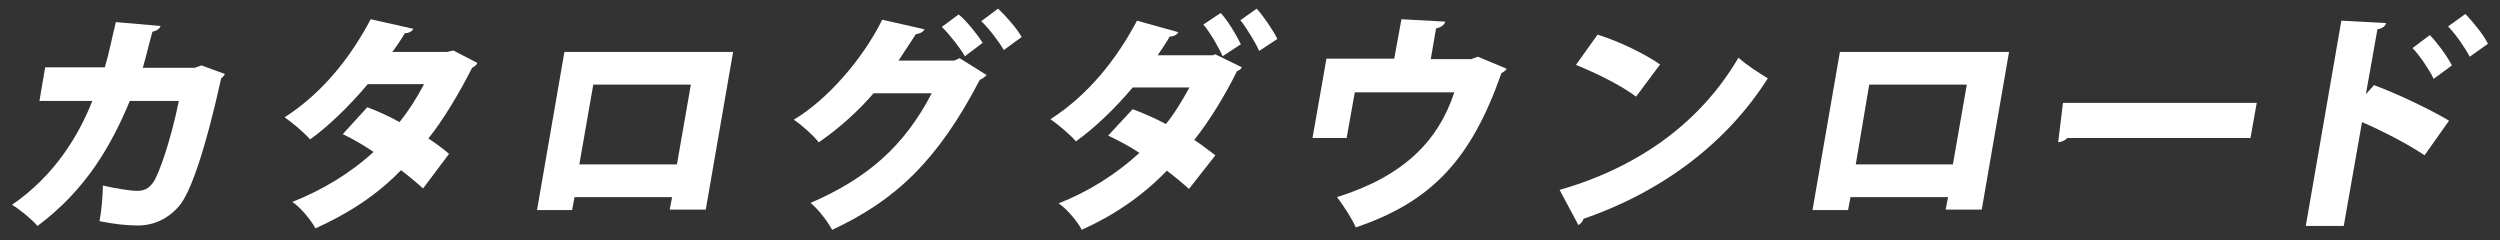 <?xml version="1.0" encoding="utf-8"?>
<!-- Generator: Adobe Illustrator 21.1.0, SVG Export Plug-In . SVG Version: 6.00 Build 0)  -->
<svg version="1.1" id="レイヤー_1" xmlns="http://www.w3.org/2000/svg" xmlns:xlink="http://www.w3.org/1999/xlink" x="0px"
	 y="0px" viewBox="0 0 520 50" style="enable-background:new 0 0 520 50;" xml:space="preserve">
<rect x="0" y="0" width="520" height="50" fill="#333333" stroke="none"/>
<style type="text/css">
	.st0{fill:#FFFFFF;}
</style>
<title>contacth_h</title>
<g>
	<path class="st0" d="M46.8,15.4c-0.2,0.3-0.5,0.7-0.8,0.9c-3.3,15-6.4,23.8-8.7,26.5c-2.3,2.7-5.3,4.1-8.6,4.1c-2.5,0-5-0.3-8-0.9
		c0.4-2,0.7-5.4,0.7-7.4c2.6,0.6,5.8,1.1,7.1,1.1c1.4,0,2.4-0.4,3.4-1.8c1.2-1.8,3.6-8.6,5.3-16.9H27c-3.8,9.1-9,18.4-19.2,26
		c-1.1-1.3-3.6-3.4-5.3-4.4c8.9-6.1,13.9-14.5,16.7-21.6h-11L9.4,14h12.4c1-3.3,1.4-5.8,2.3-9.4l9.3,0.8c-0.2,0.6-0.8,1-1.7,1.2
		c-0.8,2.8-1.2,4.8-2,7.5h10.8l1.4-0.5L46.8,15.4z"/>
	<path class="st0" d="M99.3,13.1c-0.2,0.4-0.6,0.8-1.1,1c-2.8,5.5-6.1,11-9.1,14.7c1.4,0.9,3.3,2.3,4.3,3.2L88,39.2
		c-1.1-1-3.1-2.7-4.6-3.8c-5,5.2-11.1,9.1-17.8,12.1c-0.8-1.6-3.1-4.4-4.8-5.5c6.1-2.4,12-5.9,16.9-10.4c-1.9-1.3-4.3-2.7-6.4-3.7
		l5.1-5.6c2.1,0.8,4.6,1.9,6.7,3.1c2-2.5,3.7-5.2,5.1-7.9H76.5c-3.8,4.5-8.1,8.7-12,11.5c-1.2-1.4-3.7-3.5-5.3-4.6
		C67,19.4,72.9,12,77.1,4l8.9,2c-0.3,0.5-0.9,0.9-1.8,0.9c-0.6,1.1-1.7,2.7-2.6,3.9H93l1.3-0.3L99.3,13.1z"/>
	<path class="st0" d="M152.5,10.7l-5.7,32.9h-7.5l0.5-2.6h-20.3l-0.5,2.7h-7.3l5.7-32.9H152.5z M140.8,34.2l2.9-16.6h-20.3
		l-2.9,16.6H140.8z"/>
	<path class="st0" d="M205.2,15.6c-0.3,0.4-0.9,0.8-1.4,1c-8.8,16.9-17.6,25.1-30.7,31.2c-0.9-1.6-2.7-4.1-4.5-5.6
		c11.8-5.1,19.5-11.8,25.2-22.8h-12.1c-2.9,3.4-7,7.2-11.4,10.2c-1.1-1.4-3.4-3.5-5.2-4.7c6.9-4.1,14.3-12.5,18.4-20.8l8.8,2
		c-0.3,0.6-1,0.9-1.8,1c-1,1.5-2.6,4-3.6,5.5h11.6l1.1-0.5L205.2,15.6z M199.4,3c1.8,1.5,3.9,4.2,5,5.9l-3.7,2.8
		c-0.9-1.6-3.3-4.7-4.8-6.1L199.4,3z M207.6,1.8c1.7,1.6,3.9,4.1,4.9,5.9l-3.7,2.7c-0.8-1.4-3-4.4-4.7-6L207.6,1.8z"/>
	<path class="st0" d="M258.3,14c-0.2,0.4-0.5,0.6-1,0.8c-2.6,5.2-5.7,10.3-8.9,14.3c1.4,0.9,3.3,2.4,4.4,3.2l-5.5,7
		c-1.1-1-3.1-2.7-4.6-3.8c-5,5.2-11,9.3-17.7,12.3c-0.8-1.6-3.1-4.4-4.8-5.5c6.1-2.4,11.9-6,16.8-10.5c-1.9-1.3-4.6-2.7-6.5-3.6
		l5.1-5.5c2.1,0.8,4.7,1.9,6.9,3.1c1.7-2,3.9-5.7,4.9-7.6h-11.8c-3.8,4.5-7.9,8.4-11.8,11.2c-1.2-1.4-3.7-3.5-5.3-4.6
		c7.9-5.1,13.7-12.4,18-20.5l8.6,2.4c-0.3,0.5-0.9,0.9-1.8,0.9c-0.6,1.1-1.7,2.7-2.5,3.9h11.4l0.6-0.2L258.3,14z M253.9,2.7
		c1.6,1.7,3.3,4.7,4.2,6.5l-3.8,2.5c-0.7-1.7-2.7-5.1-4-6.6L253.9,2.7z M261.4,1.8c1.5,1.7,3.4,4.5,4.3,6.3l-3.8,2.5
		c-0.7-1.7-2.7-4.9-3.9-6.4L261.4,1.8z"/>
	<path class="st0" d="M291.5,4l9.1,0.5c-0.1,0.6-0.8,1.2-1.9,1.4l-1.1,6.4h8.4l1.4-0.5l6,2.5c-0.2,0.3-0.6,0.7-1.1,0.9
		C306.1,32.9,298,41.9,282,47.3c-0.7-1.7-2.6-4.6-3.9-6.3c13.7-4.3,21-11.5,24.4-21.8h-20.7l-1.7,9.5h-7.1l2.9-16.5H290L291.5,4z"/>
	<path class="st0" d="M332.3,7.2c4.5,1.4,9.8,4,13,6.2l-5,6.7c-3-2.3-8.3-4.9-12.5-6.6L332.3,7.2z M324.4,39.5
		c16.7-4.8,29.4-14.2,37.2-27.5c1.9,1.7,4.2,3.1,6.1,4.3c-8.3,13.1-21.5,23.4-38.3,29.2c-0.2,0.5-0.6,1.1-1.1,1.3L324.4,39.5z"/>
	<path class="st0" d="M417.9,10.7l-5.7,32.9h-7.5l0.5-2.6h-20.3l-0.5,2.7H377l5.7-32.9H417.9z M406.2,34.2l2.9-16.6h-20.3L386,34.2
		H406.2z"/>
	<path class="st0" d="M429.1,21.4h40.3l-1.3,7.3H430c-0.4,0.5-1.2,0.8-1.9,0.9L429.1,21.4z"/>
	<path class="st0" d="M504.3,32.3c-3.2-2.2-8.8-5.1-13-6.9L487.5,47h-7.9l7.4-42.7l9.3,0.5c-0.1,0.6-0.7,1.1-1.8,1.3l-2.4,13.5
		l1.7-1.9c4.8,1.8,11.4,4.9,15.6,7.4L504.3,32.3z M505.4,7.3c1.4,1.4,3.5,4.2,4.6,6.3l-3.8,2.8c-0.8-1.7-2.9-4.9-4.4-6.4L505.4,7.3z
		 M512.8,2.9c1.6,1.7,3.7,4.2,4.7,6.2l-3.8,2.7c-0.8-1.6-2.9-4.7-4.5-6.3L512.8,2.9z"/>
</g>
</svg>
